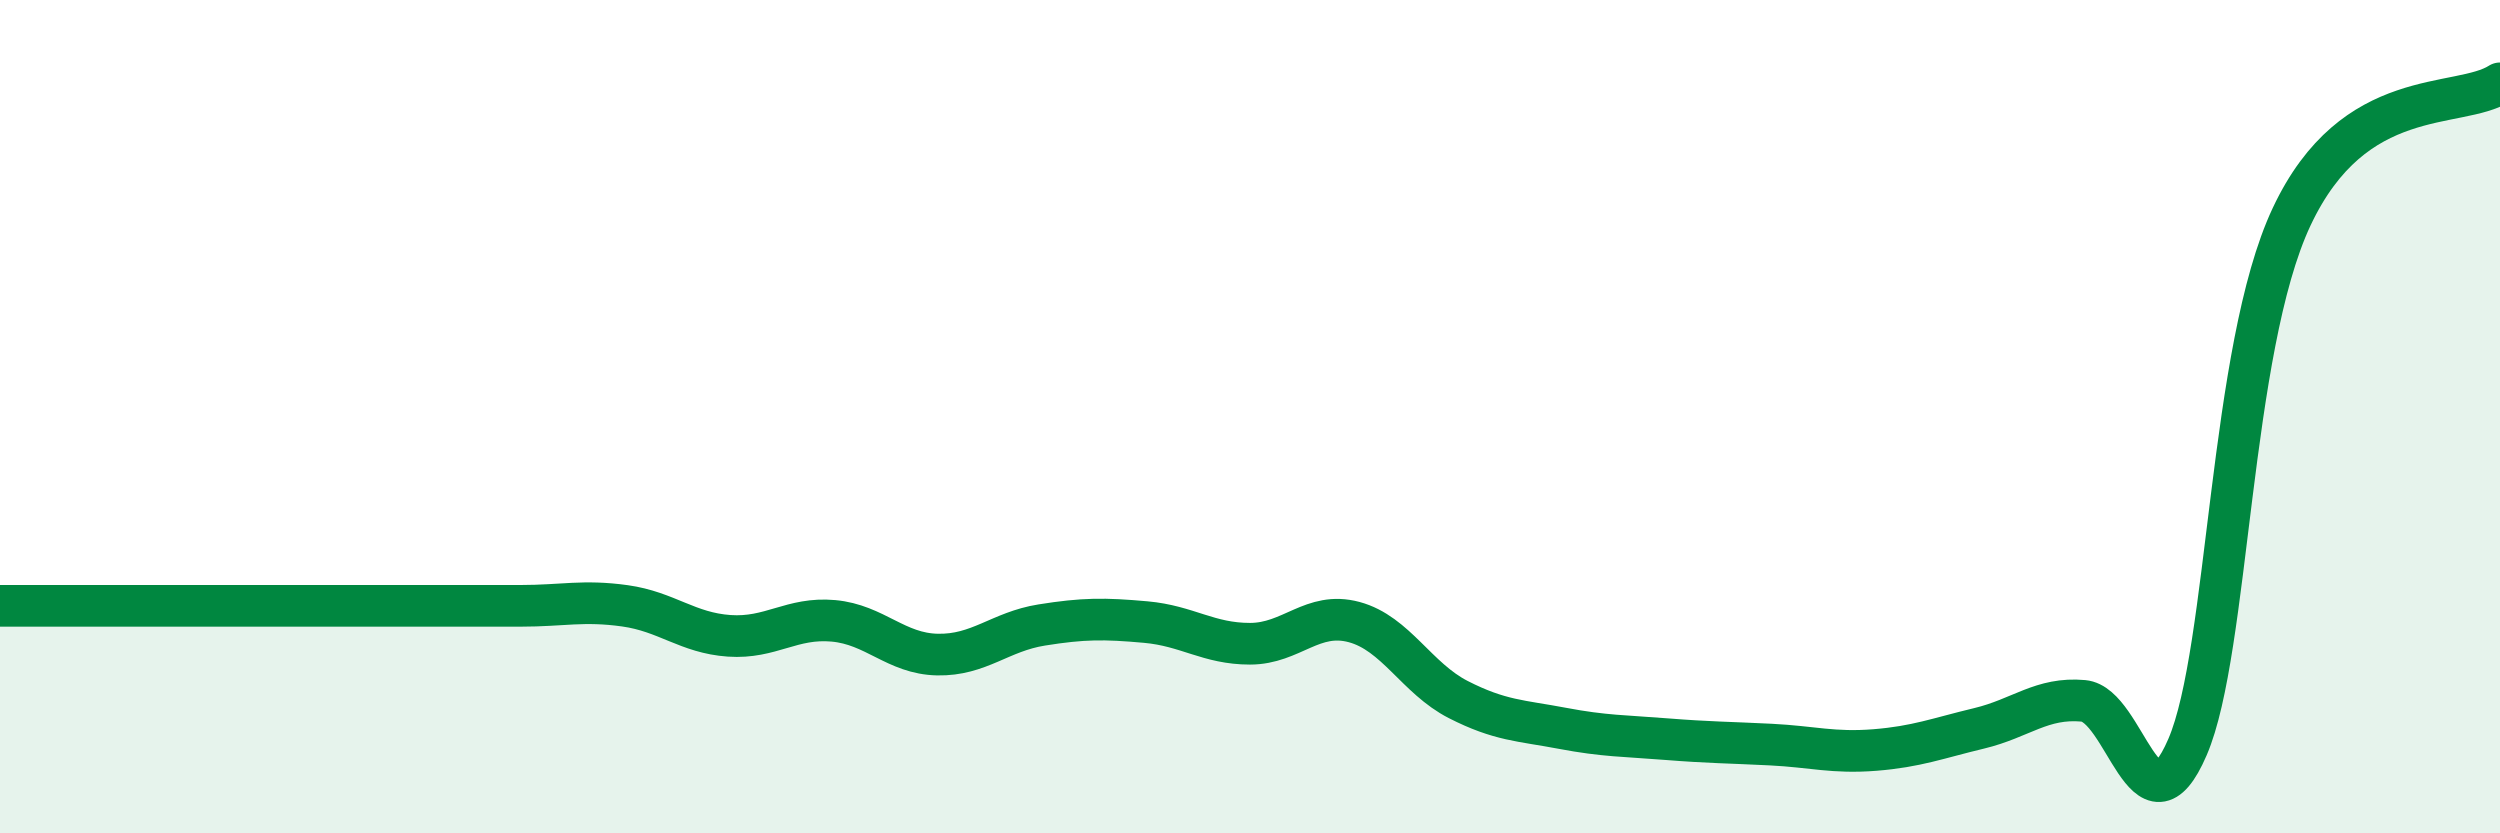 
    <svg width="60" height="20" viewBox="0 0 60 20" xmlns="http://www.w3.org/2000/svg">
      <path
        d="M 0,14.54 C 0.5,14.54 1.5,14.54 2.5,14.54 C 3.5,14.54 4,14.54 5,14.54 C 6,14.54 6.5,14.54 7.5,14.54 C 8.5,14.54 9,14.54 10,14.54 C 11,14.54 11.5,14.54 12.5,14.54 C 13.5,14.54 14,14.4 15,14.54 C 16,14.68 16.5,15.19 17.5,15.26 C 18.5,15.33 19,14.81 20,14.9 C 21,14.99 21.5,15.69 22.5,15.71 C 23.5,15.73 24,15.16 25,15 C 26,14.84 26.5,14.84 27.5,14.93 C 28.5,15.02 29,15.45 30,15.45 C 31,15.45 31.5,14.66 32.5,14.93 C 33.5,15.2 34,16.28 35,16.79 C 36,17.3 36.5,17.29 37.5,17.48 C 38.5,17.67 39,17.66 40,17.74 C 41,17.82 41.5,17.82 42.5,17.87 C 43.5,17.92 44,18.08 45,18 C 46,17.92 46.5,17.72 47.5,17.48 C 48.5,17.24 49,16.73 50,16.82 C 51,16.91 51.5,20.25 52.5,17.93 C 53.5,15.61 53.5,8.39 55,5.2 C 56.5,2.01 59,2.64 60,2L60 20L0 20Z"
        fill="#008740"
        opacity="0.1"
        stroke-linecap="round"
        stroke-linejoin="round"
      />
      <path
        d="M 0,14.54 C 0.5,14.54 1.5,14.54 2.5,14.54 C 3.5,14.54 4,14.54 5,14.54 C 6,14.54 6.5,14.54 7.5,14.54 C 8.5,14.54 9,14.54 10,14.54 C 11,14.54 11.5,14.54 12.5,14.54 C 13.5,14.54 14,14.4 15,14.54 C 16,14.68 16.5,15.19 17.5,15.26 C 18.5,15.33 19,14.81 20,14.9 C 21,14.99 21.5,15.69 22.5,15.71 C 23.5,15.73 24,15.16 25,15 C 26,14.84 26.5,14.84 27.5,14.93 C 28.5,15.02 29,15.45 30,15.45 C 31,15.45 31.5,14.66 32.5,14.93 C 33.5,15.2 34,16.28 35,16.79 C 36,17.3 36.5,17.29 37.5,17.48 C 38.5,17.67 39,17.66 40,17.74 C 41,17.82 41.5,17.82 42.5,17.87 C 43.5,17.92 44,18.08 45,18 C 46,17.92 46.5,17.72 47.5,17.48 C 48.5,17.24 49,16.73 50,16.82 C 51,16.91 51.5,20.25 52.5,17.93 C 53.5,15.61 53.5,8.39 55,5.2 C 56.5,2.01 59,2.64 60,2"
        stroke="#008740"
        stroke-width="1"
        fill="none"
        stroke-linecap="round"
        stroke-linejoin="round"
      />
    </svg>
  